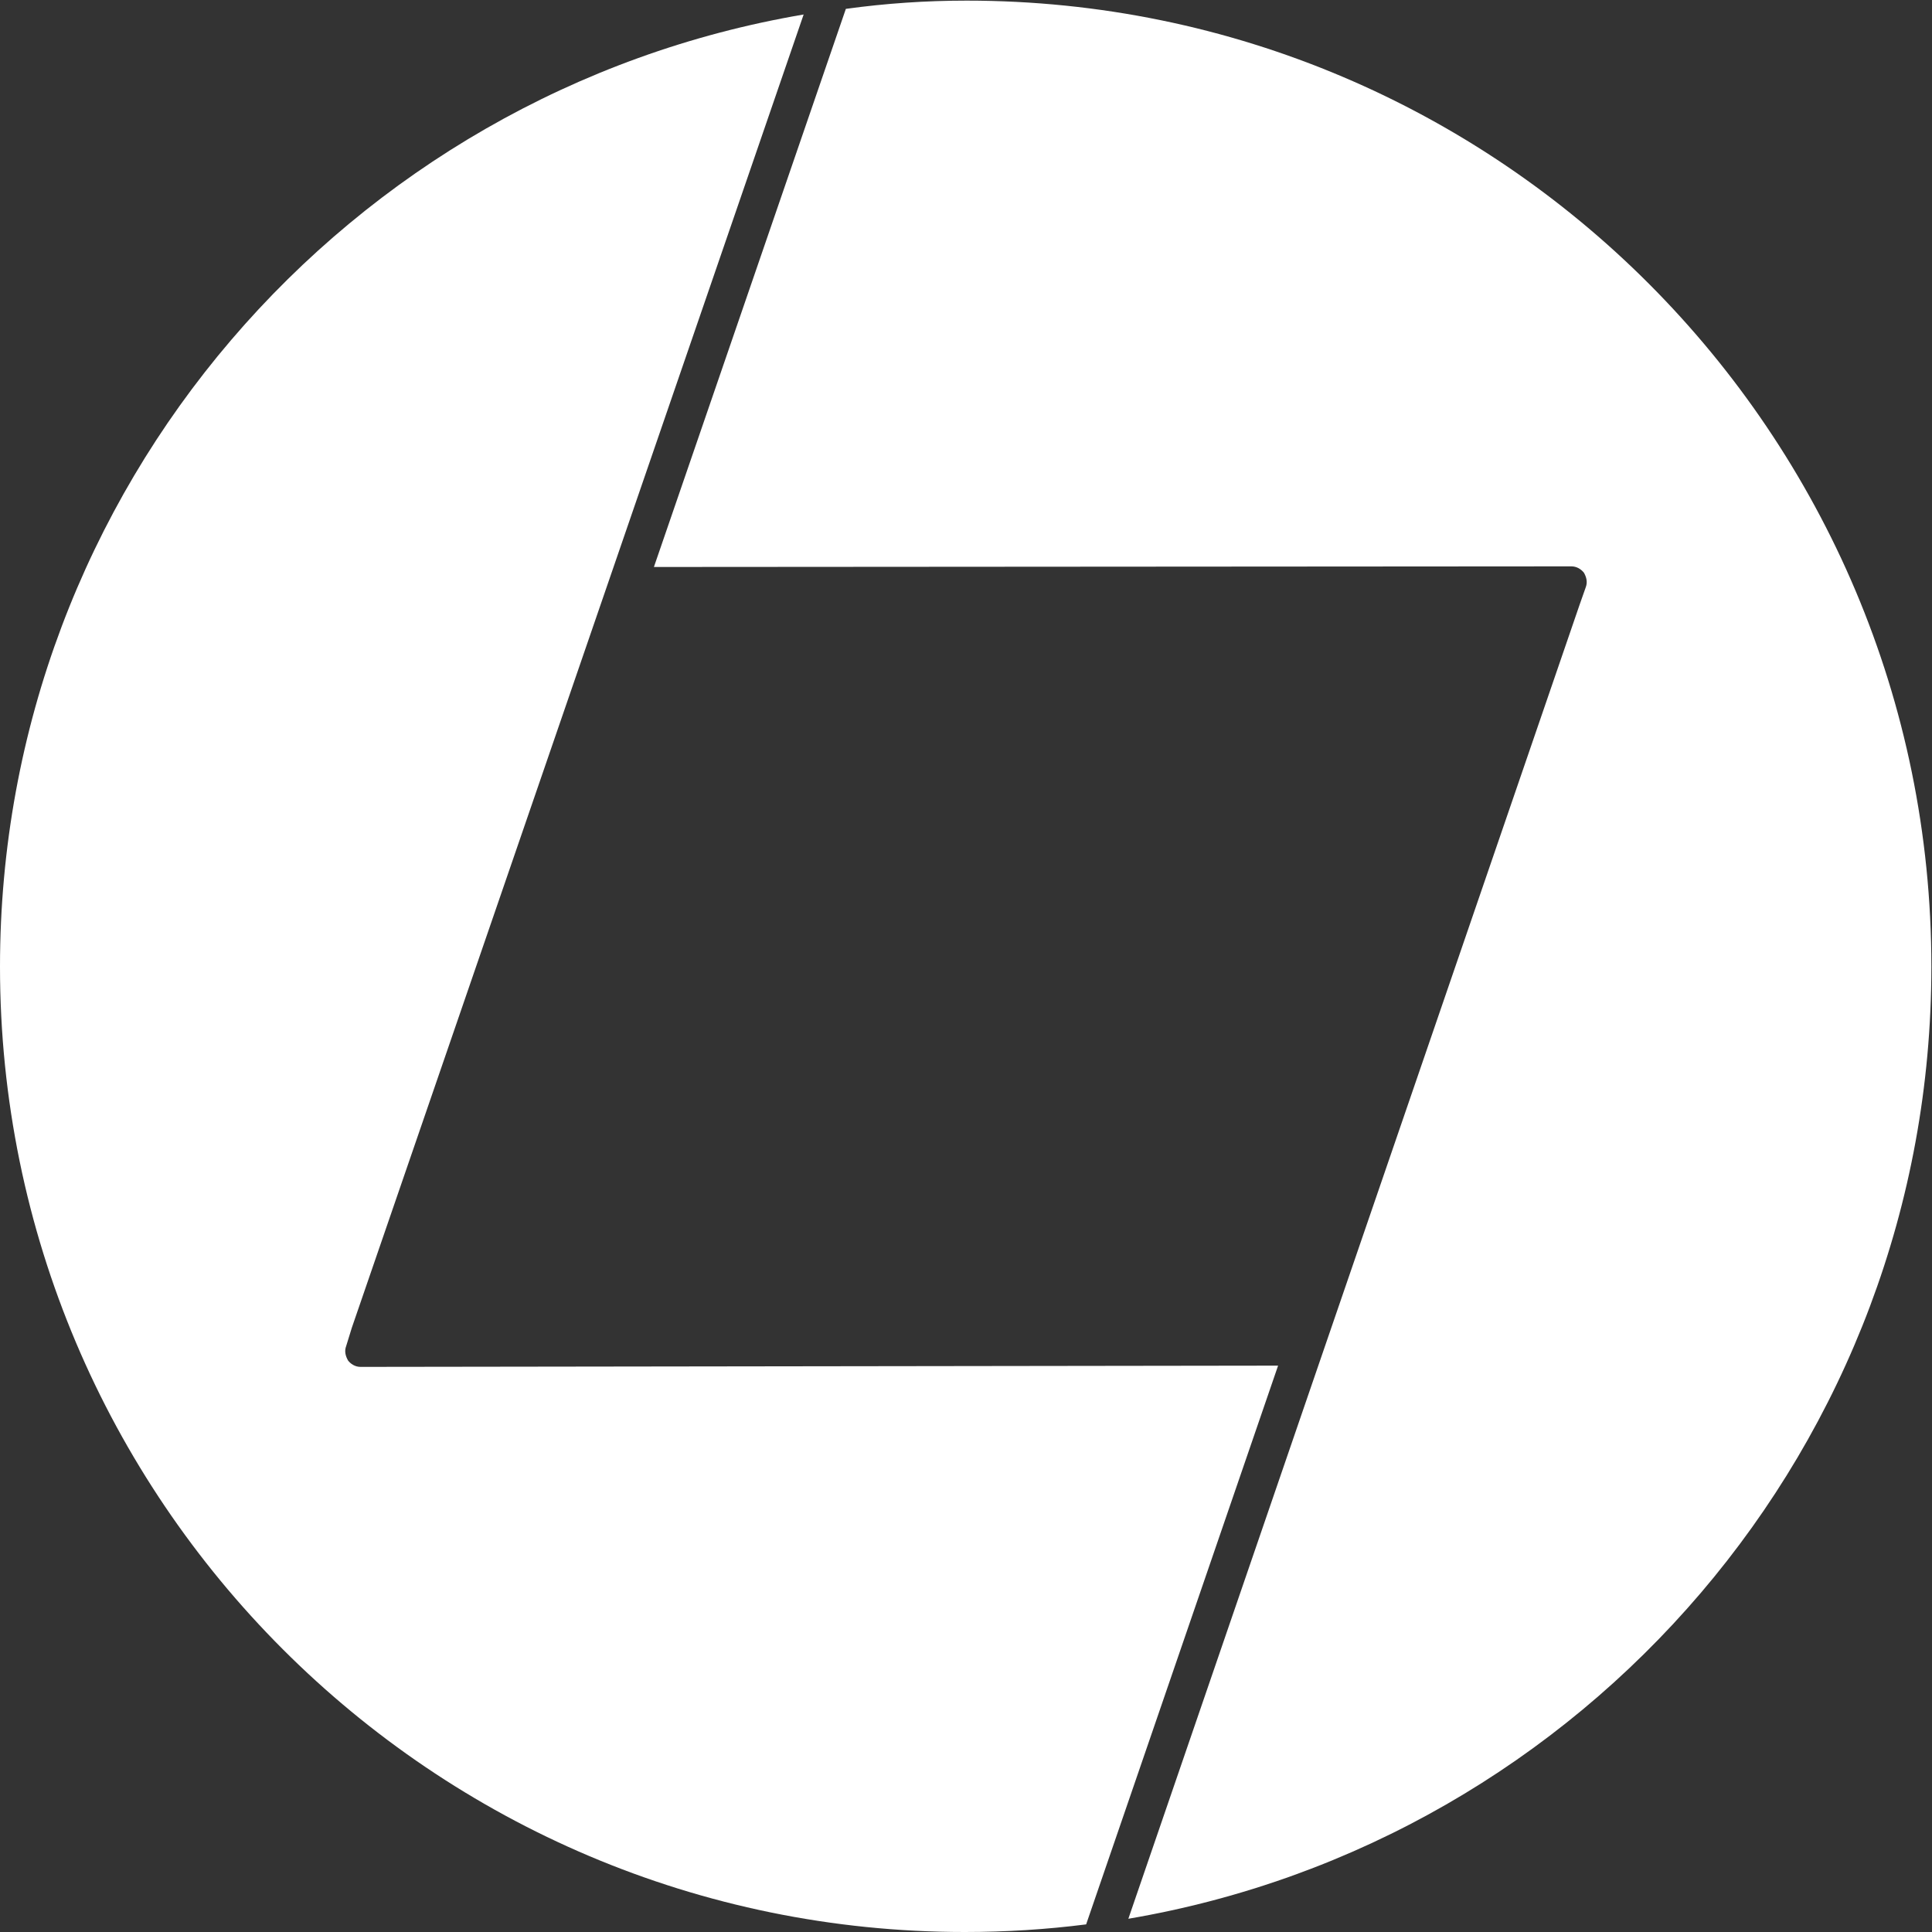 <svg version="1.2" xmlns="http://www.w3.org/2000/svg" viewBox="0 0 1547 1547" width="1547" height="1547"><rect x="0" y="0" width="1547" height="1547" fill="#333333" stroke="none"/><style>.a{fill:#fff}</style><path fill-rule="evenodd" class="a" d="m1546.5 774c0 383-278.2 700.4-643 762.4l361.3-1052.1 5-14.2c1.5-4 0.5-8-1.5-11.5-2.5-3.1-6-5.1-10.1-5.1l-734.6 0.5 153.7-446.9q47.8-6.6 96.7-6.6c426.8 0 772.5 346.7 772.5 773.5z"/><path class="a" d="m772.5 1547q49.4 0 97.2-6.1l153.7-447.4-734.7 1c-4.5 0-8-2.5-10-5.1-2-3.5-3.1-7.5-1.5-11.6l4.5-14.6 361.8-1051.6c-364.8 62-643.5 379.4-643.5 762.4 0 426.8 346.2 773 772.5 773z"/></svg>